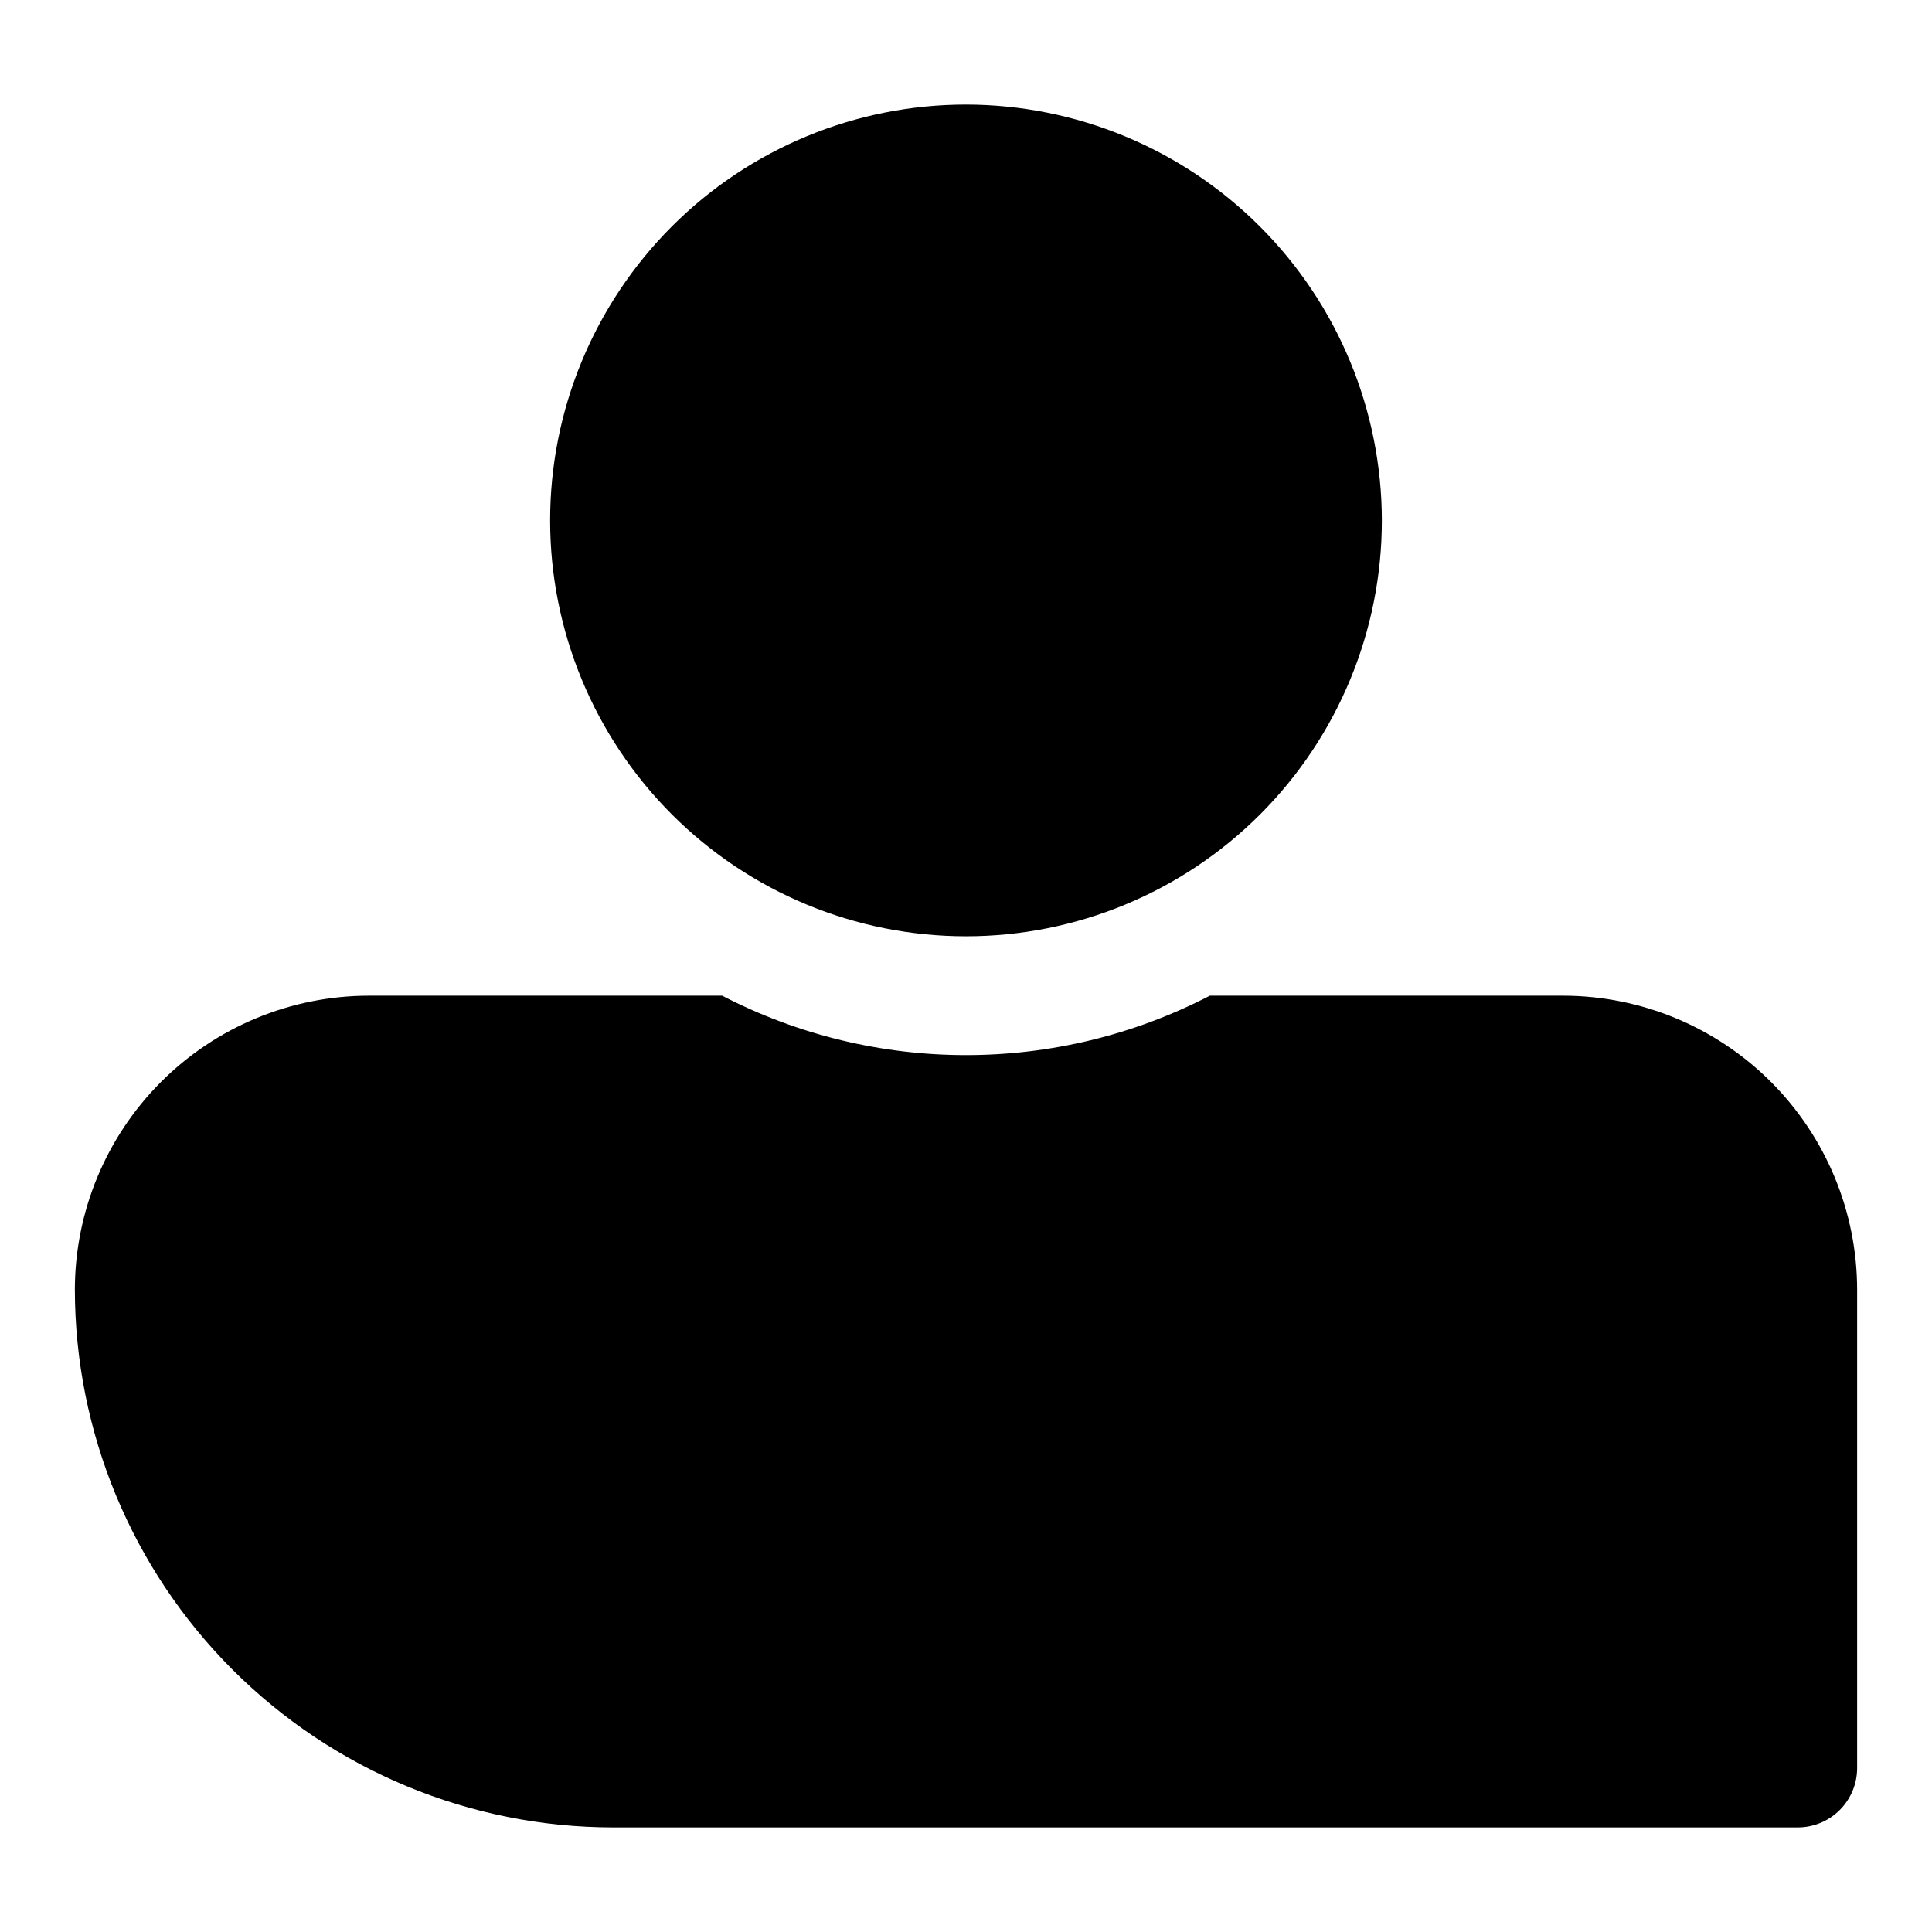 <?xml version="1.0" encoding="UTF-8"?>
<!-- Uploaded to: ICON Repo, www.svgrepo.com, Generator: ICON Repo Mixer Tools -->
<svg fill="#000000" width="800px" height="800px" version="1.1" viewBox="144 144 512 512" xmlns="http://www.w3.org/2000/svg">
 <path d="m636.16 485.76v126.78c0 4.176-1.656 8.184-4.609 11.137-2.953 2.953-6.961 4.609-11.137 4.609h-314.05c-37.785-0.047-74.012-15.074-100.73-41.797-26.723-26.719-41.75-62.945-41.797-100.73 0.027-20.652 8.238-40.449 22.844-55.051 14.602-14.602 34.398-22.816 55.047-22.84h93.652c40.523 20.992 88.719 20.992 129.24 0h93.648c20.648 0.023 40.445 8.238 55.047 22.84 14.602 14.602 22.816 34.398 22.844 55.051zm-236.16-314.05c-29.23 0-57.262 11.609-77.93 32.277-20.668 20.668-32.281 48.699-32.281 77.93s11.613 57.262 32.281 77.93c20.668 20.668 48.699 32.277 77.93 32.277 29.227 0 57.258-11.609 77.926-32.277 20.668-20.668 32.281-48.699 32.281-77.93-0.035-29.219-11.656-57.23-32.316-77.891s-48.672-32.285-77.891-32.316z"/>
</svg>